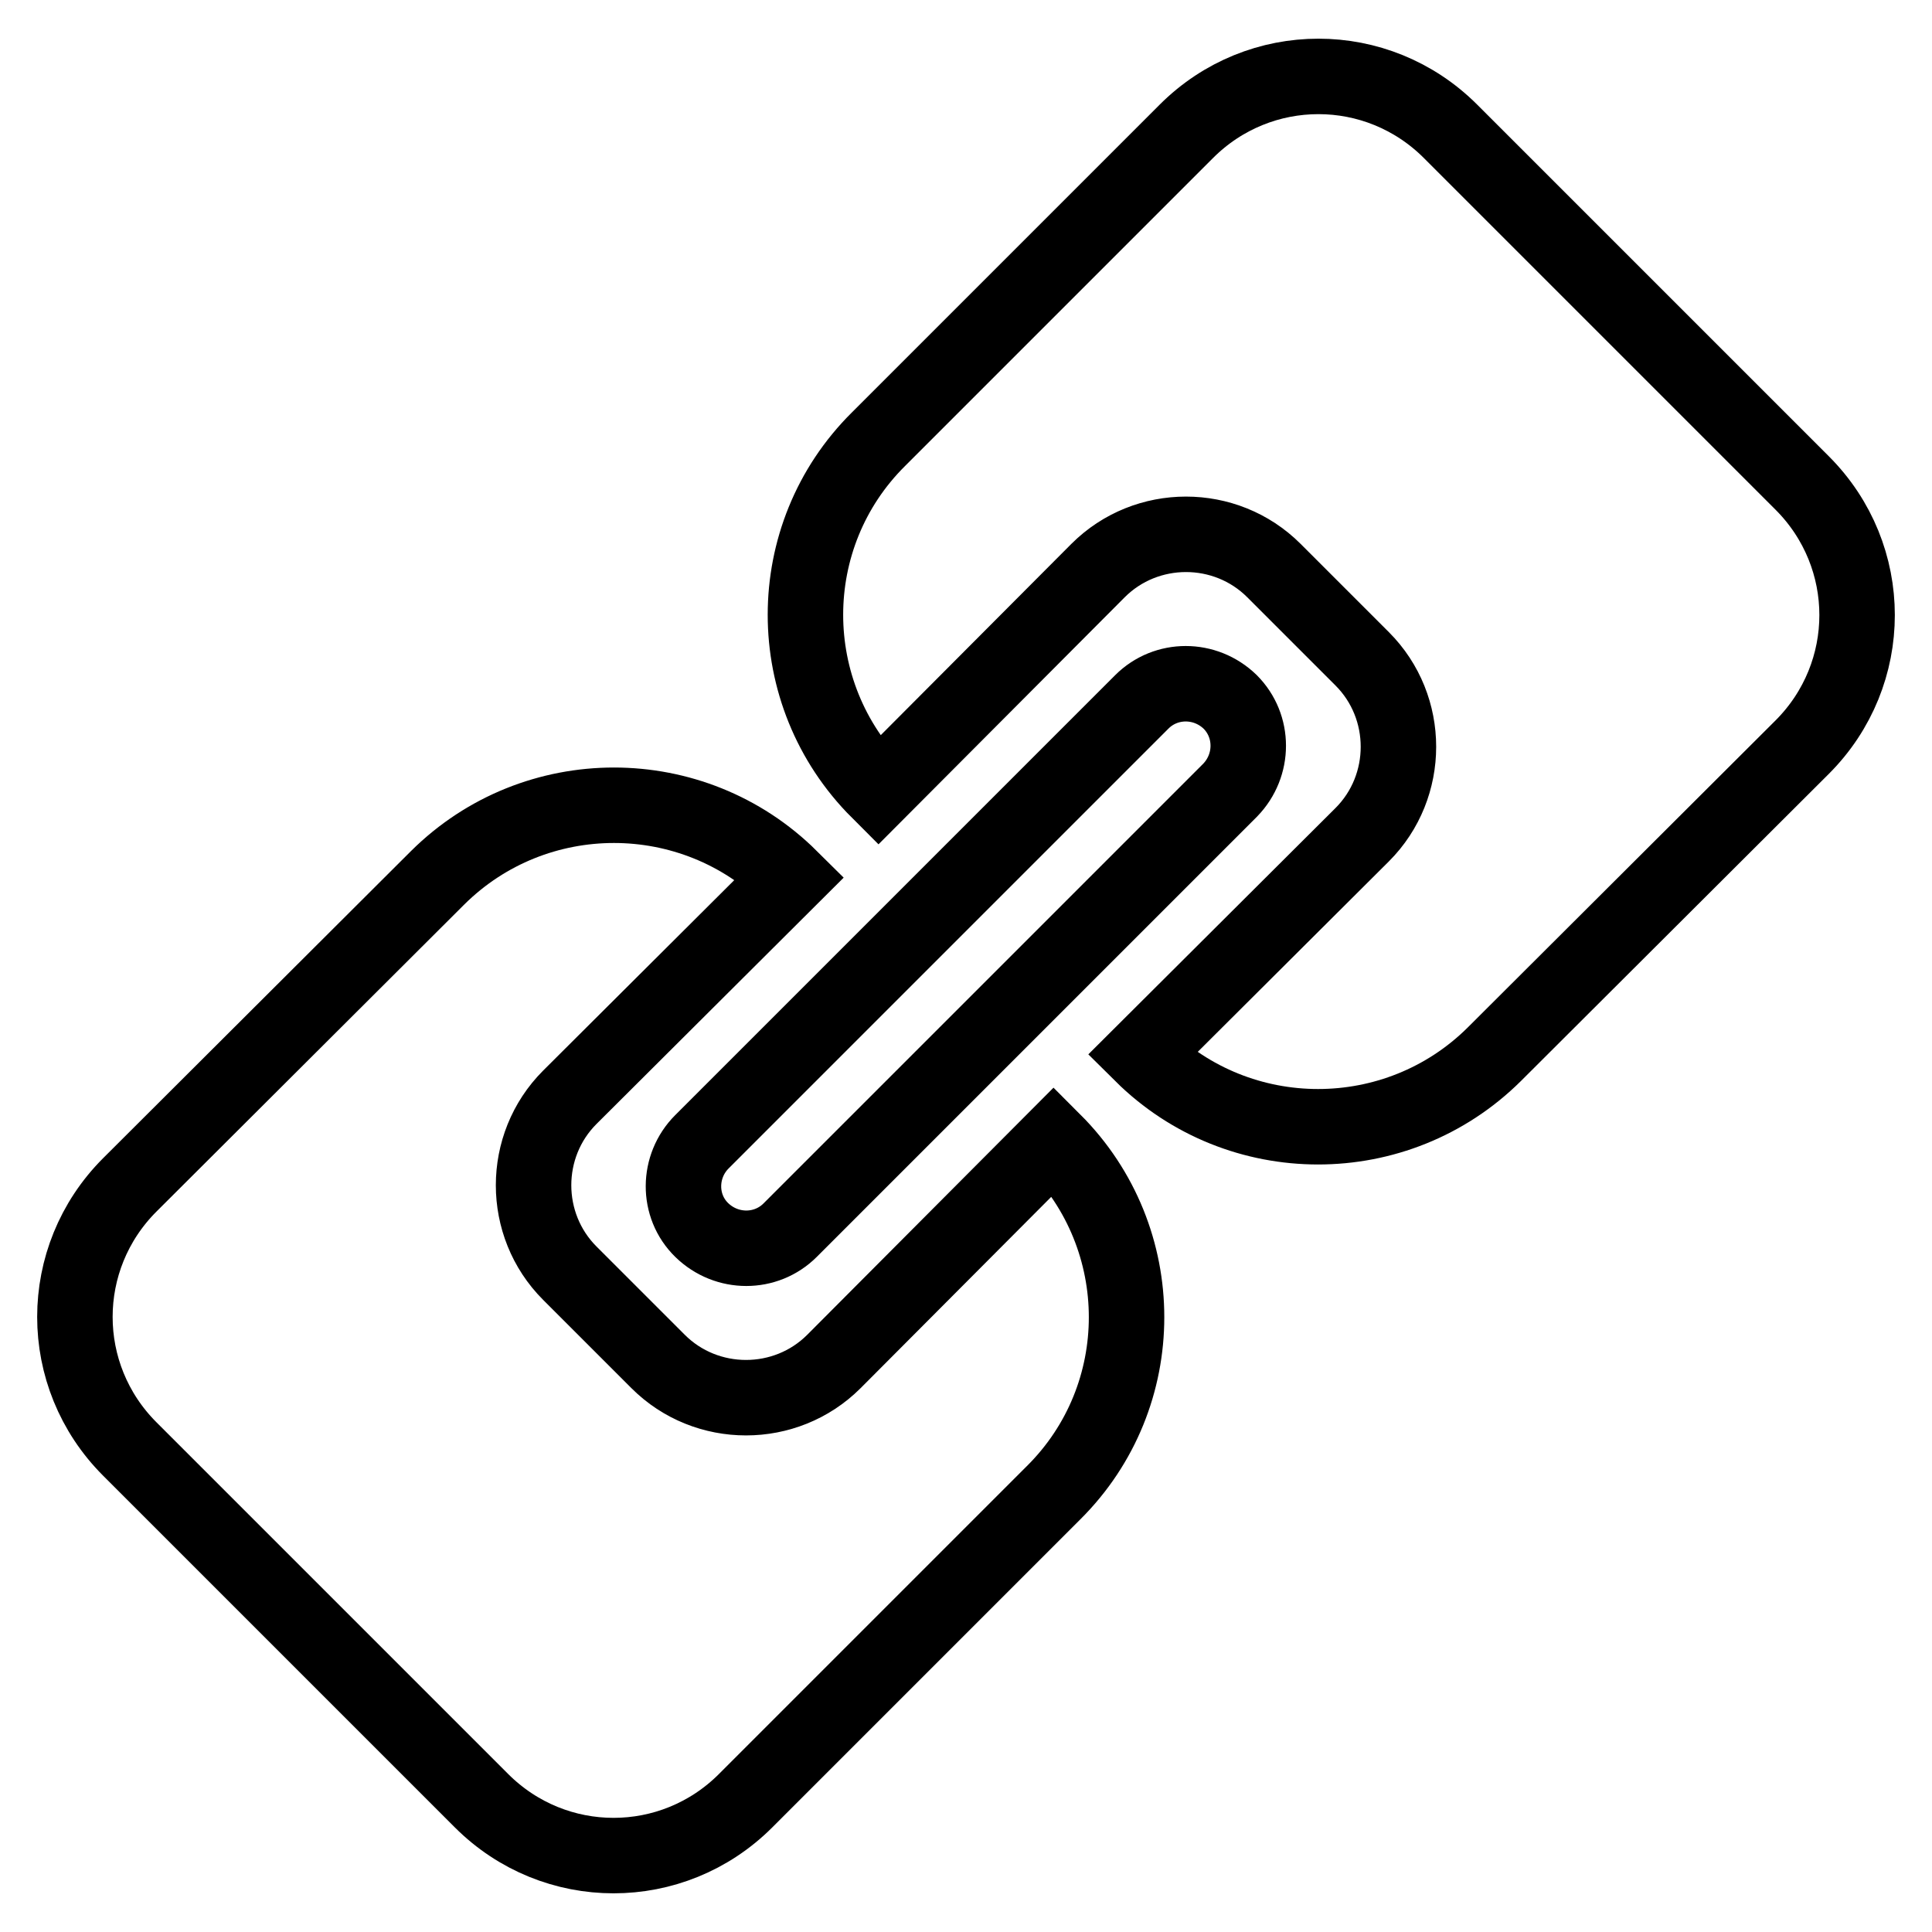 <?xml version="1.0" encoding="utf-8"?>
<!-- Svg Vector Icons : http://www.onlinewebfonts.com/icon -->
<!DOCTYPE svg PUBLIC "-//W3C//DTD SVG 1.1//EN" "http://www.w3.org/Graphics/SVG/1.1/DTD/svg11.dtd">
<svg version="1.1" xmlns="http://www.w3.org/2000/svg" xmlns:xlink="http://www.w3.org/1999/xlink" x="0px" y="0px" viewBox="0 0 256 256" enable-background="new 0 0 256 256" xml:space="preserve">
<g> <path stroke-width="10" fill-opacity="0" stroke="#000000"  d="M104.7,116.3l-29.2,29.1c-6.4,6.4-6.4,16.9,0,23.3c0,0,0,0,0,0l11.7,11.7c6.4,6.4,16.9,6.4,23.3,0 c0,0,0,0,0,0l29.1-29.2c12.9,12.9,12.9,33.8,0,46.6c0,0,0,0,0,0l-40.8,40.8c-9.7,9.7-25.3,9.7-35,0l-46.6-46.6 c-9.7-9.7-9.7-25.3,0-35L58,116.3C70.9,103.5,91.8,103.5,104.7,116.3C104.7,116.3,104.7,116.3,104.7,116.3L104.7,116.3z  M151.3,139.7l29.2-29.1c6.4-6.4,6.4-16.9,0-23.3c0,0,0,0,0,0l-11.7-11.7c-6.4-6.4-16.9-6.4-23.3,0c0,0,0,0,0,0l-29.1,29.2 c-12.9-12.9-12.9-33.8,0-46.6l0,0l40.8-40.8c9.7-9.7,25.3-9.7,35,0l46.6,46.6c9.7,9.7,9.7,25.3,0,35L198,139.7 C185.1,152.5,164.2,152.5,151.3,139.7L151.3,139.7L151.3,139.7z M93,151.3L151.3,93c3.2-3.2,8.4-3.2,11.7,0c3.2,3.2,3.2,8.4,0,11.7 L104.7,163c-3.2,3.2-8.4,3.2-11.7,0S89.8,154.5,93,151.3L93,151.3z"/></g>
</svg>